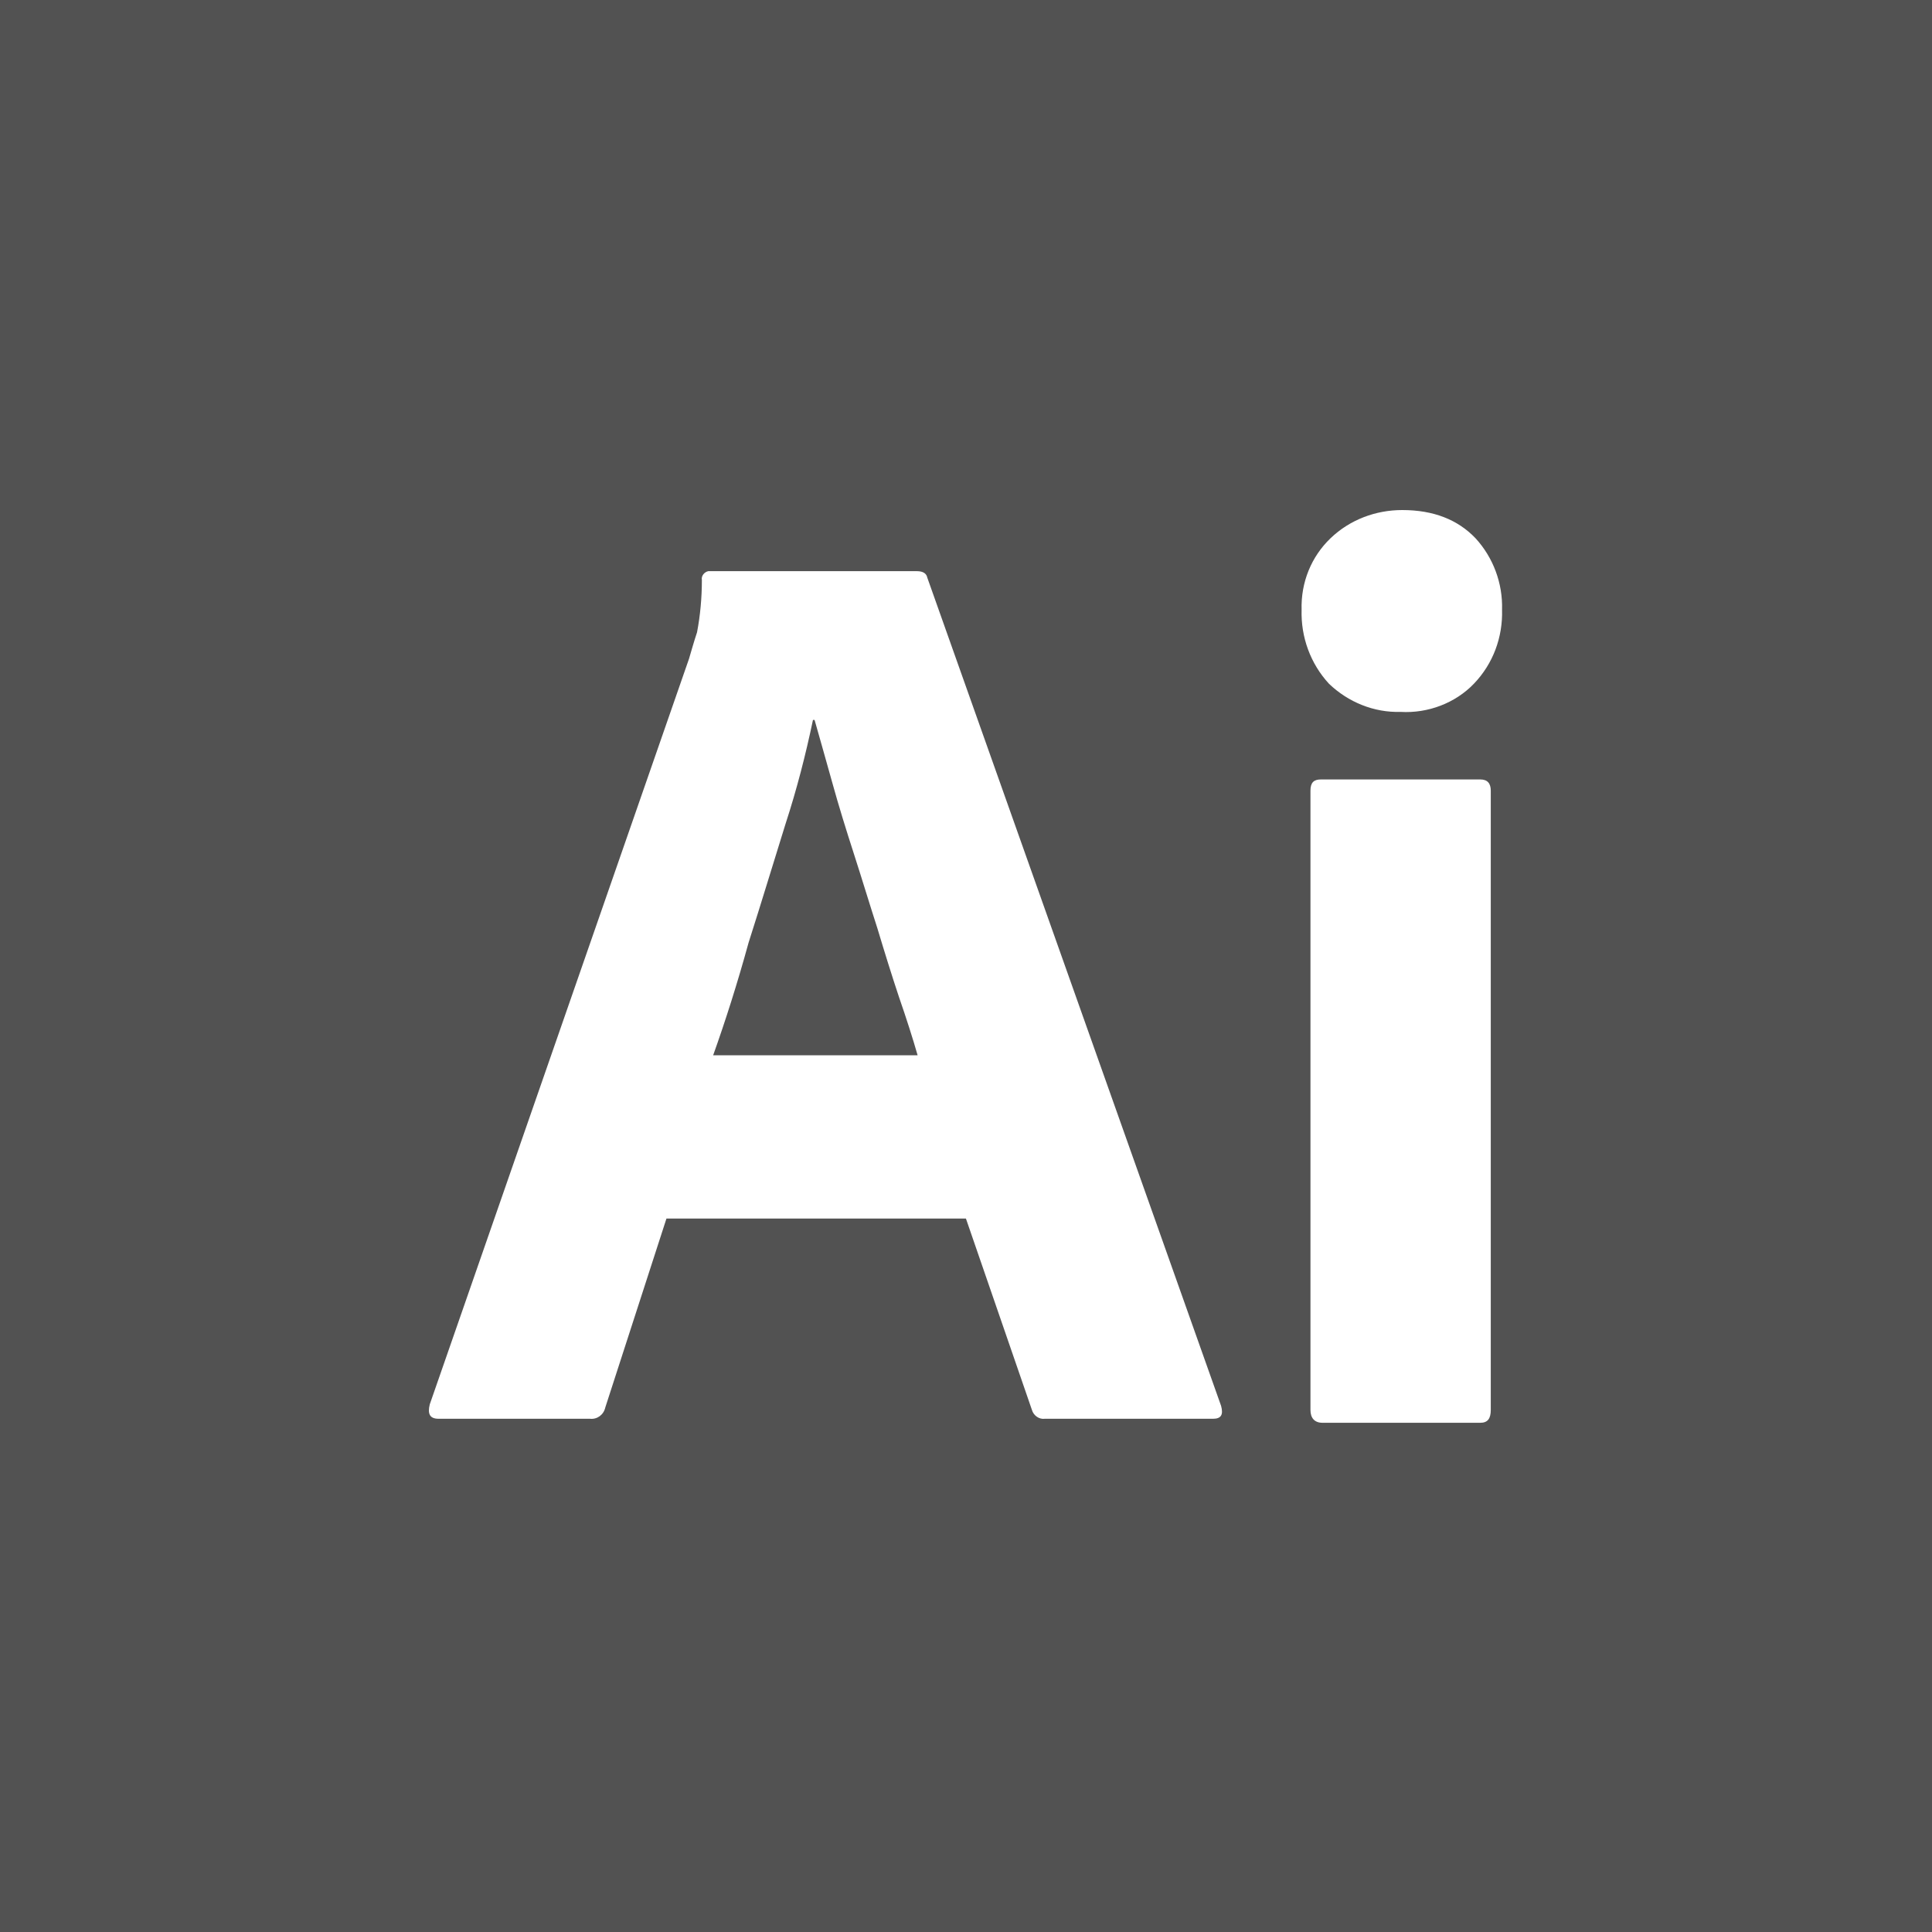 <svg width="500" height="500" viewBox="0 0 500 500" fill="none" xmlns="http://www.w3.org/2000/svg">
<path d="M500 500H0V0H500V500ZM341.854 201.72C339.979 201.72 339.145 202.553 339.145 204.634V364.886C339.145 366.967 340.186 368.216 342.27 368.216H383.104C384.978 368.216 385.812 367.175 385.812 364.886V204.634C385.812 202.761 384.978 201.72 383.104 201.72H341.854ZM183.312 147.817C182.27 148.026 181.436 149.066 181.645 150.106C181.645 154.685 181.228 159.263 180.395 163.634C179.561 166.131 178.937 168.421 178.312 170.502L111.229 363.429C110.604 365.926 111.228 367.175 113.52 367.175H152.687C154.561 367.383 156.228 366.135 156.645 364.262L172.479 315.354H249.979L267.062 364.886C267.478 366.342 268.936 367.383 270.395 367.175H313.937C316.02 367.175 316.644 366.135 316.02 363.846L239.979 149.482C239.77 148.442 238.936 147.817 237.27 147.817H183.312ZM210.812 186.319C212.27 191.314 213.728 196.725 215.395 202.553C217.061 208.588 218.936 214.624 221.02 221.075C223.103 227.527 224.978 233.771 227.062 240.223C228.936 246.466 230.812 252.501 232.687 258.12C234.562 263.531 236.229 268.735 237.479 273.105H184.562C187.686 264.365 190.812 254.583 193.729 243.969C197.062 233.563 200.187 223.157 203.312 213.167C206.228 204.218 208.52 195.268 210.395 186.319H210.812ZM362.895 132C356.02 132 349.353 134.498 344.354 139.284C339.354 144.071 336.645 150.731 336.854 157.807C336.645 164.883 339.145 171.751 343.937 176.954C348.937 181.741 355.604 184.446 362.479 184.238C369.562 184.654 376.645 181.949 381.437 176.954C386.437 171.751 388.937 164.883 388.729 157.807C388.937 150.939 386.437 144.279 381.854 139.284C377.27 134.497 371.02 132 362.895 132Z" fill="#525252"/>
</svg>
